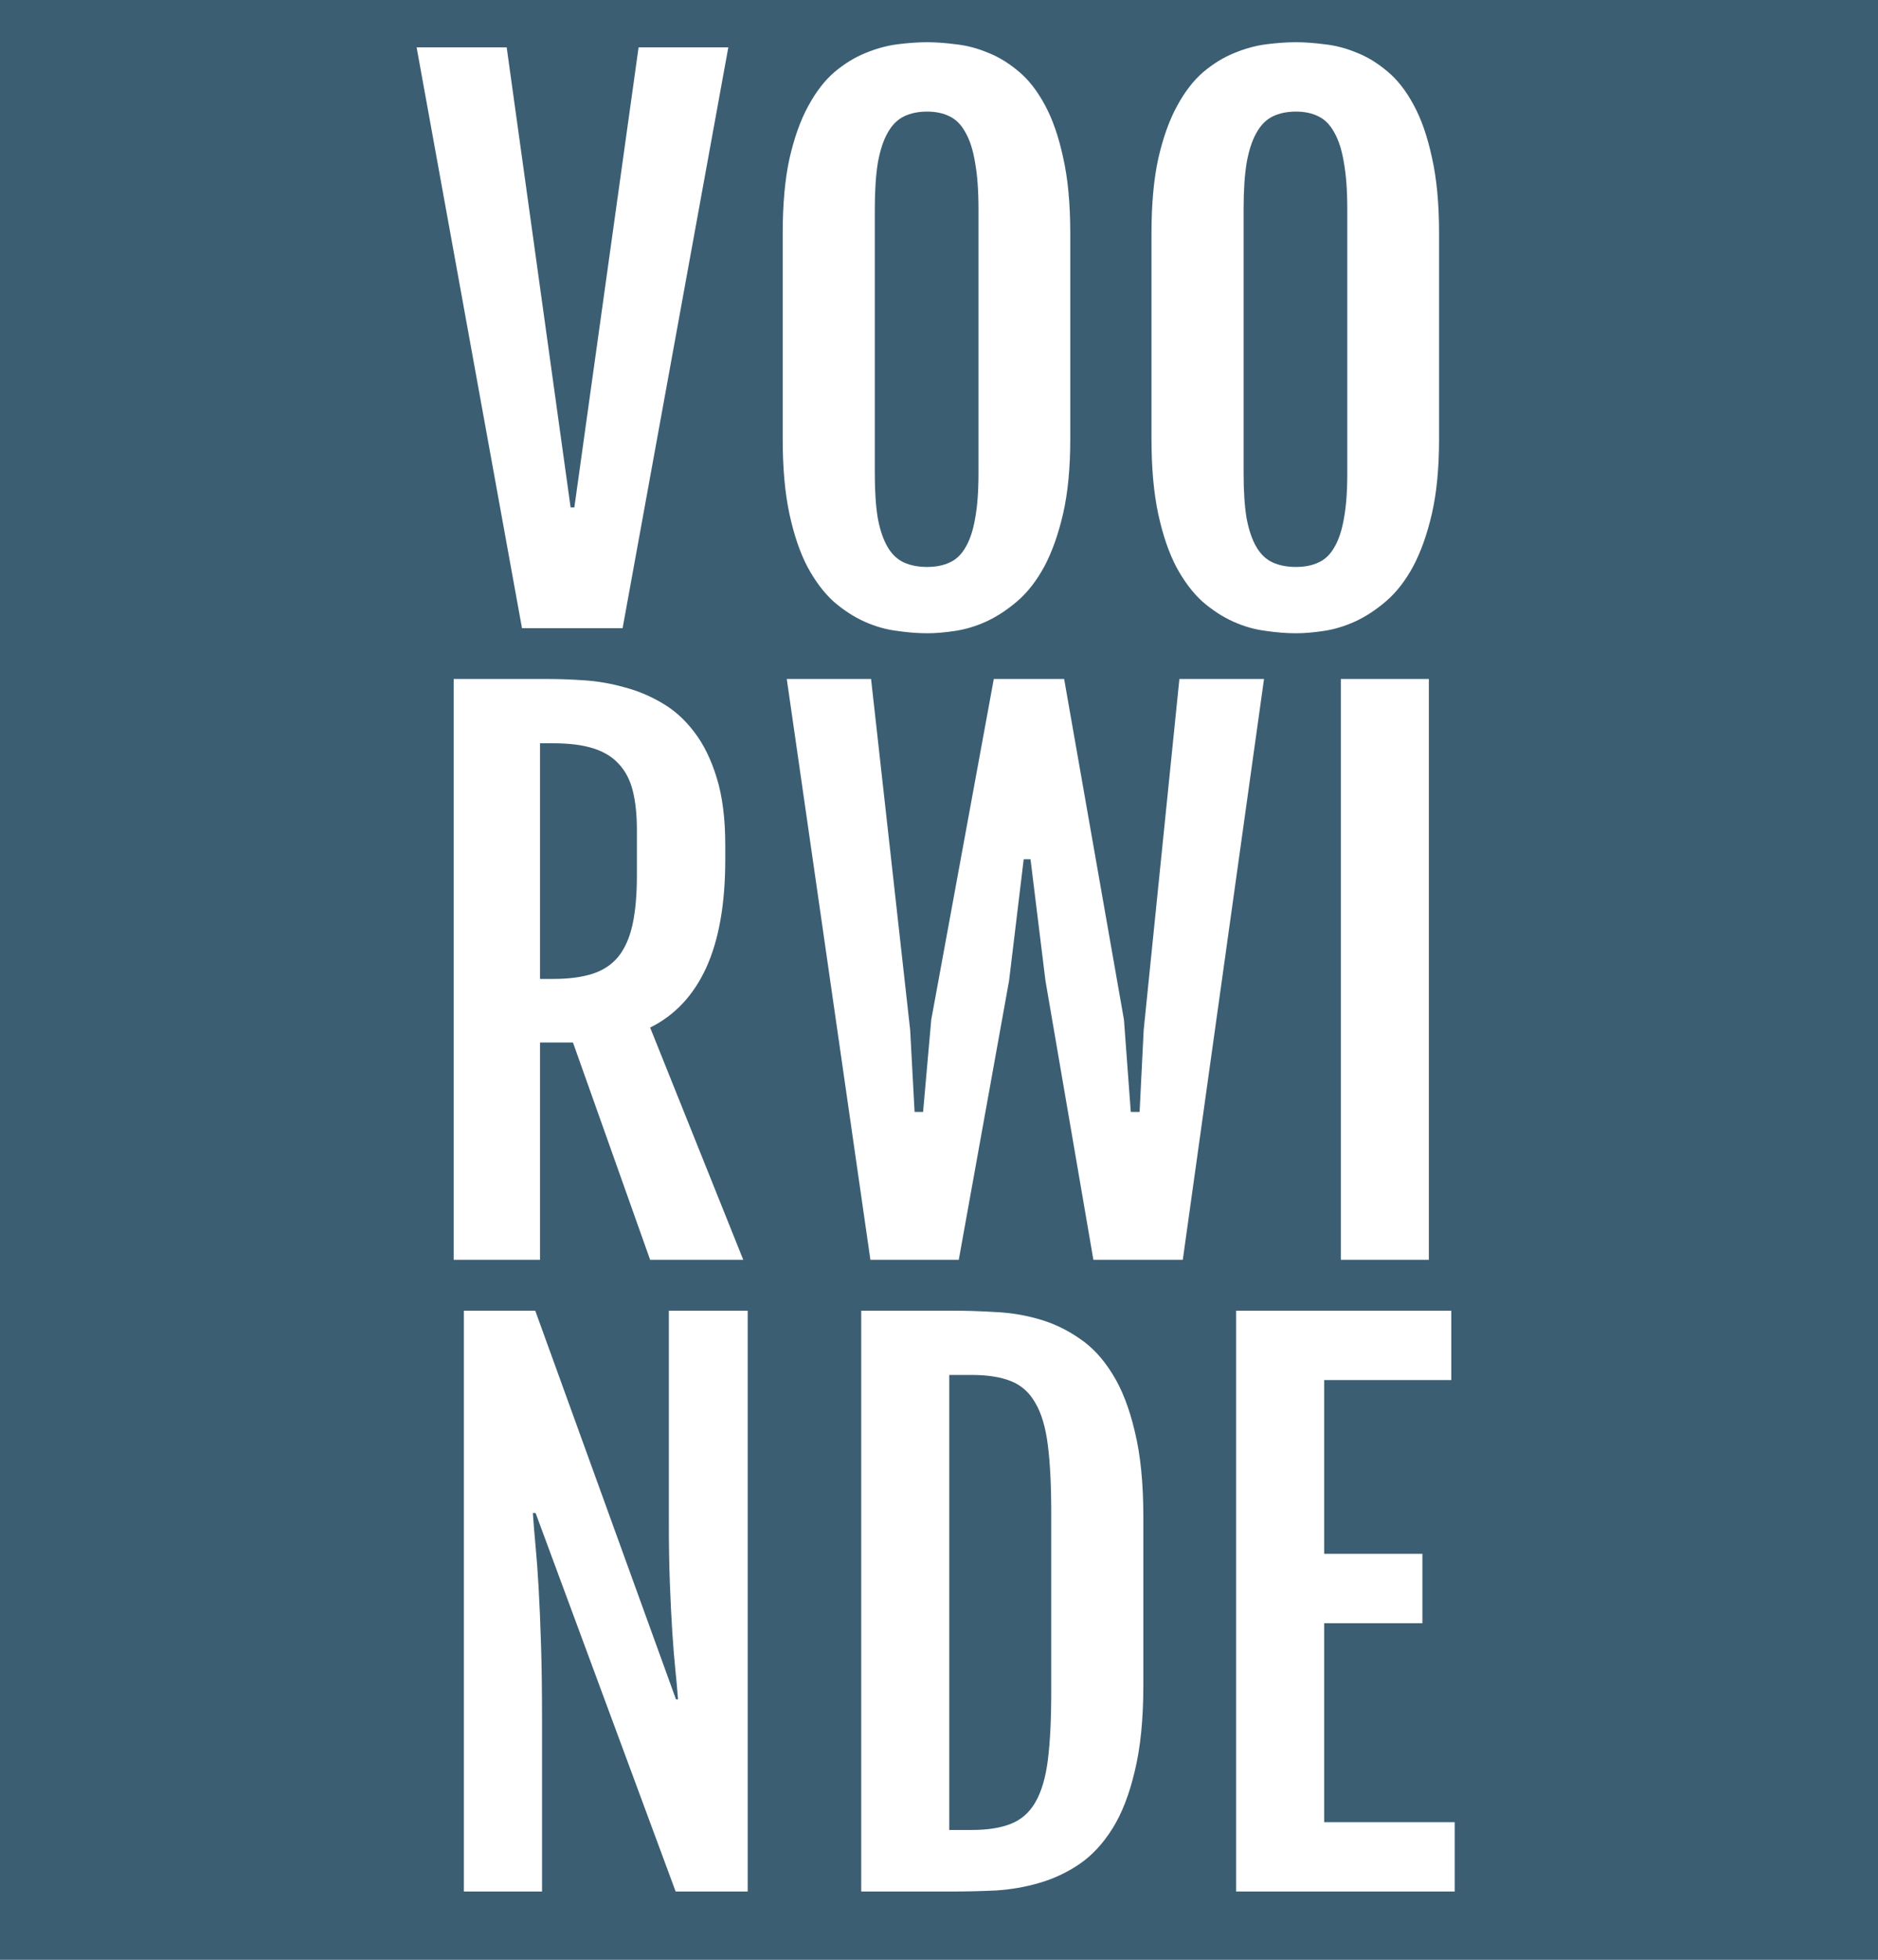 <?xml version="1.0" encoding="UTF-8"?> <svg xmlns="http://www.w3.org/2000/svg" width="116" height="121" viewBox="0 0 116 121" fill="none"><path fill-rule="evenodd" clip-rule="evenodd" d="M116 0H0V121H116V0ZM31.297 2.922H25.733L32.242 38.783H38.457L44.987 2.922H39.444L35.476 31.329H35.245L31.297 2.922ZM55.4 38.951C56.072 39.049 56.695 39.098 57.269 39.098C57.787 39.098 58.368 39.049 59.011 38.951C59.655 38.853 60.299 38.657 60.943 38.363C61.601 38.055 62.238 37.635 62.854 37.103C63.484 36.557 64.037 35.844 64.513 34.962C64.988 34.066 65.373 32.981 65.667 31.707C65.961 30.42 66.108 28.887 66.108 27.109V14.407C66.108 12.573 65.961 11.012 65.667 9.724C65.387 8.423 65.009 7.338 64.533 6.47C64.058 5.588 63.512 4.895 62.896 4.391C62.28 3.874 61.643 3.489 60.985 3.237C60.341 2.971 59.69 2.803 59.032 2.733C58.389 2.649 57.801 2.607 57.269 2.607C56.709 2.607 56.1 2.649 55.442 2.733C54.784 2.817 54.119 2.999 53.447 3.279C52.79 3.545 52.153 3.937 51.537 4.454C50.935 4.972 50.396 5.672 49.92 6.554C49.444 7.422 49.059 8.5 48.765 9.787C48.485 11.061 48.346 12.601 48.346 14.407V27.109C48.346 28.901 48.485 30.448 48.765 31.749C49.045 33.037 49.416 34.122 49.878 35.004C50.354 35.886 50.893 36.599 51.495 37.145C52.111 37.677 52.748 38.09 53.406 38.384C54.063 38.678 54.728 38.867 55.4 38.951ZM58.654 34.731C58.263 34.913 57.801 35.004 57.269 35.004C56.723 35.004 56.247 34.913 55.841 34.731C55.435 34.549 55.099 34.234 54.833 33.786C54.567 33.338 54.364 32.75 54.224 32.022C54.098 31.28 54.035 30.35 54.035 29.23V12.916C54.035 11.768 54.098 10.809 54.224 10.039C54.364 9.27 54.567 8.654 54.833 8.192C55.099 7.716 55.435 7.38 55.841 7.184C56.247 6.988 56.723 6.89 57.269 6.89C57.801 6.89 58.263 6.988 58.654 7.184C59.06 7.38 59.389 7.716 59.641 8.192C59.907 8.654 60.103 9.27 60.229 10.039C60.369 10.809 60.439 11.768 60.439 12.916V29.23C60.439 30.35 60.369 31.28 60.229 32.022C60.103 32.75 59.907 33.338 59.641 33.786C59.389 34.234 59.06 34.549 58.654 34.731ZM78.18 38.951C78.852 39.049 79.475 39.098 80.049 39.098C80.567 39.098 81.147 39.049 81.791 38.951C82.435 38.853 83.079 38.657 83.723 38.363C84.381 38.055 85.018 37.635 85.634 37.103C86.264 36.557 86.817 35.844 87.292 34.962C87.768 34.066 88.153 32.981 88.447 31.707C88.741 30.42 88.888 28.887 88.888 27.109V14.407C88.888 12.573 88.741 11.012 88.447 9.724C88.167 8.423 87.789 7.338 87.313 6.47C86.838 5.588 86.292 4.895 85.676 4.391C85.06 3.874 84.423 3.489 83.765 3.237C83.121 2.971 82.47 2.803 81.812 2.733C81.168 2.649 80.581 2.607 80.049 2.607C79.489 2.607 78.88 2.649 78.222 2.733C77.564 2.817 76.899 2.999 76.227 3.279C75.57 3.545 74.933 3.937 74.317 4.454C73.715 4.972 73.176 5.672 72.7 6.554C72.224 7.422 71.839 8.5 71.545 9.787C71.265 11.061 71.125 12.601 71.125 14.407V27.109C71.125 28.901 71.265 30.448 71.545 31.749C71.825 33.037 72.196 34.122 72.658 35.004C73.134 35.886 73.673 36.599 74.275 37.145C74.891 37.677 75.528 38.09 76.185 38.384C76.843 38.678 77.508 38.867 78.18 38.951ZM81.434 34.731C81.043 34.913 80.581 35.004 80.049 35.004C79.503 35.004 79.027 34.913 78.621 34.731C78.215 34.549 77.879 34.234 77.613 33.786C77.347 33.338 77.144 32.75 77.004 32.022C76.878 31.28 76.815 30.35 76.815 29.23V12.916C76.815 11.768 76.878 10.809 77.004 10.039C77.144 9.27 77.347 8.654 77.613 8.192C77.879 7.716 78.215 7.38 78.621 7.184C79.027 6.988 79.503 6.89 80.049 6.89C80.581 6.89 81.043 6.988 81.434 7.184C81.84 7.38 82.169 7.716 82.421 8.192C82.687 8.654 82.883 9.27 83.009 10.039C83.149 10.809 83.219 11.768 83.219 12.916V29.23C83.219 30.35 83.149 31.28 83.009 32.022C82.883 32.75 82.687 33.338 82.421 33.786C82.169 34.234 81.84 34.549 81.434 34.731ZM33.922 41.922H28.022V77.783H33.355V64.367H35.392L40.158 77.783H45.911L40.158 63.443C41.684 62.687 42.838 61.455 43.622 59.747C44.406 58.026 44.798 55.8 44.798 53.071V52.168C44.798 50.544 44.623 49.165 44.273 48.032C43.923 46.884 43.454 45.932 42.866 45.176C42.292 44.42 41.627 43.825 40.872 43.392C40.13 42.958 39.353 42.636 38.541 42.426C37.743 42.202 36.938 42.062 36.127 42.006C35.329 41.95 34.594 41.922 33.922 41.922ZM36.589 60.125C35.931 60.335 35.126 60.44 34.174 60.44H33.355V45.89H34.174C35.168 45.89 35.994 45.995 36.651 46.205C37.309 46.415 37.834 46.737 38.226 47.171C38.632 47.605 38.919 48.158 39.087 48.83C39.255 49.501 39.339 50.299 39.339 51.223V54.057C39.339 55.261 39.248 56.276 39.066 57.102C38.884 57.914 38.59 58.572 38.184 59.076C37.778 59.566 37.246 59.915 36.589 60.125ZM53.804 41.922H48.597L53.763 77.783H59.221L62.329 60.545L63.232 53.05H63.652L64.575 60.545L67.536 77.783H73.058L78.076 41.922H72.848L70.643 63.59L70.391 68.65H69.846L69.425 62.96L65.73 41.922H61.384L57.521 62.96L57.017 68.65H56.492L56.219 63.59L53.804 41.922ZM88.258 41.922H82.82V77.783H88.258V41.922ZM33.061 80.922H28.652V116.783H33.481V106.243C33.481 104.423 33.46 102.856 33.418 101.54C33.376 100.21 33.327 99.048 33.271 98.055C33.215 97.061 33.152 96.2 33.082 95.472C33.012 94.73 32.956 94.044 32.914 93.414H33.082L41.733 116.783H46.184V80.922H41.313V94.002C41.313 95.388 41.334 96.634 41.376 97.74C41.418 98.845 41.467 99.839 41.523 100.721C41.579 101.589 41.642 102.366 41.712 103.052C41.782 103.738 41.837 104.36 41.88 104.92H41.754L33.061 80.922ZM58.843 80.922H53.196V116.783H58.843C59.697 116.783 60.579 116.762 61.489 116.72C62.413 116.664 63.309 116.51 64.177 116.258C65.058 116.006 65.884 115.621 66.654 115.103C67.438 114.571 68.124 113.837 68.712 112.899C69.3 111.961 69.761 110.771 70.097 109.329C70.447 107.888 70.622 106.131 70.622 104.059V93.645C70.622 91.574 70.447 89.824 70.097 88.396C69.761 86.955 69.3 85.765 68.712 84.827C68.124 83.875 67.438 83.14 66.654 82.622C65.884 82.091 65.058 81.699 64.177 81.447C63.309 81.195 62.413 81.048 61.489 81.006C60.579 80.95 59.697 80.922 58.843 80.922ZM62.434 112.605C61.804 112.857 60.999 112.983 60.019 112.983H58.633V84.89H60.019C60.999 84.89 61.804 85.016 62.434 85.268C63.078 85.52 63.582 85.968 63.946 86.612C64.323 87.242 64.582 88.109 64.722 89.215C64.862 90.307 64.932 91.693 64.932 93.372V104.5C64.932 106.18 64.862 107.573 64.722 108.679C64.582 109.77 64.323 110.638 63.946 111.282C63.582 111.912 63.078 112.353 62.434 112.605ZM89.644 80.922H76.353V116.783H89.854V112.5H81.791V100.217H87.859V95.934H81.791V85.205H89.644V80.922Z" fill="#3B5E73"></path></svg> 